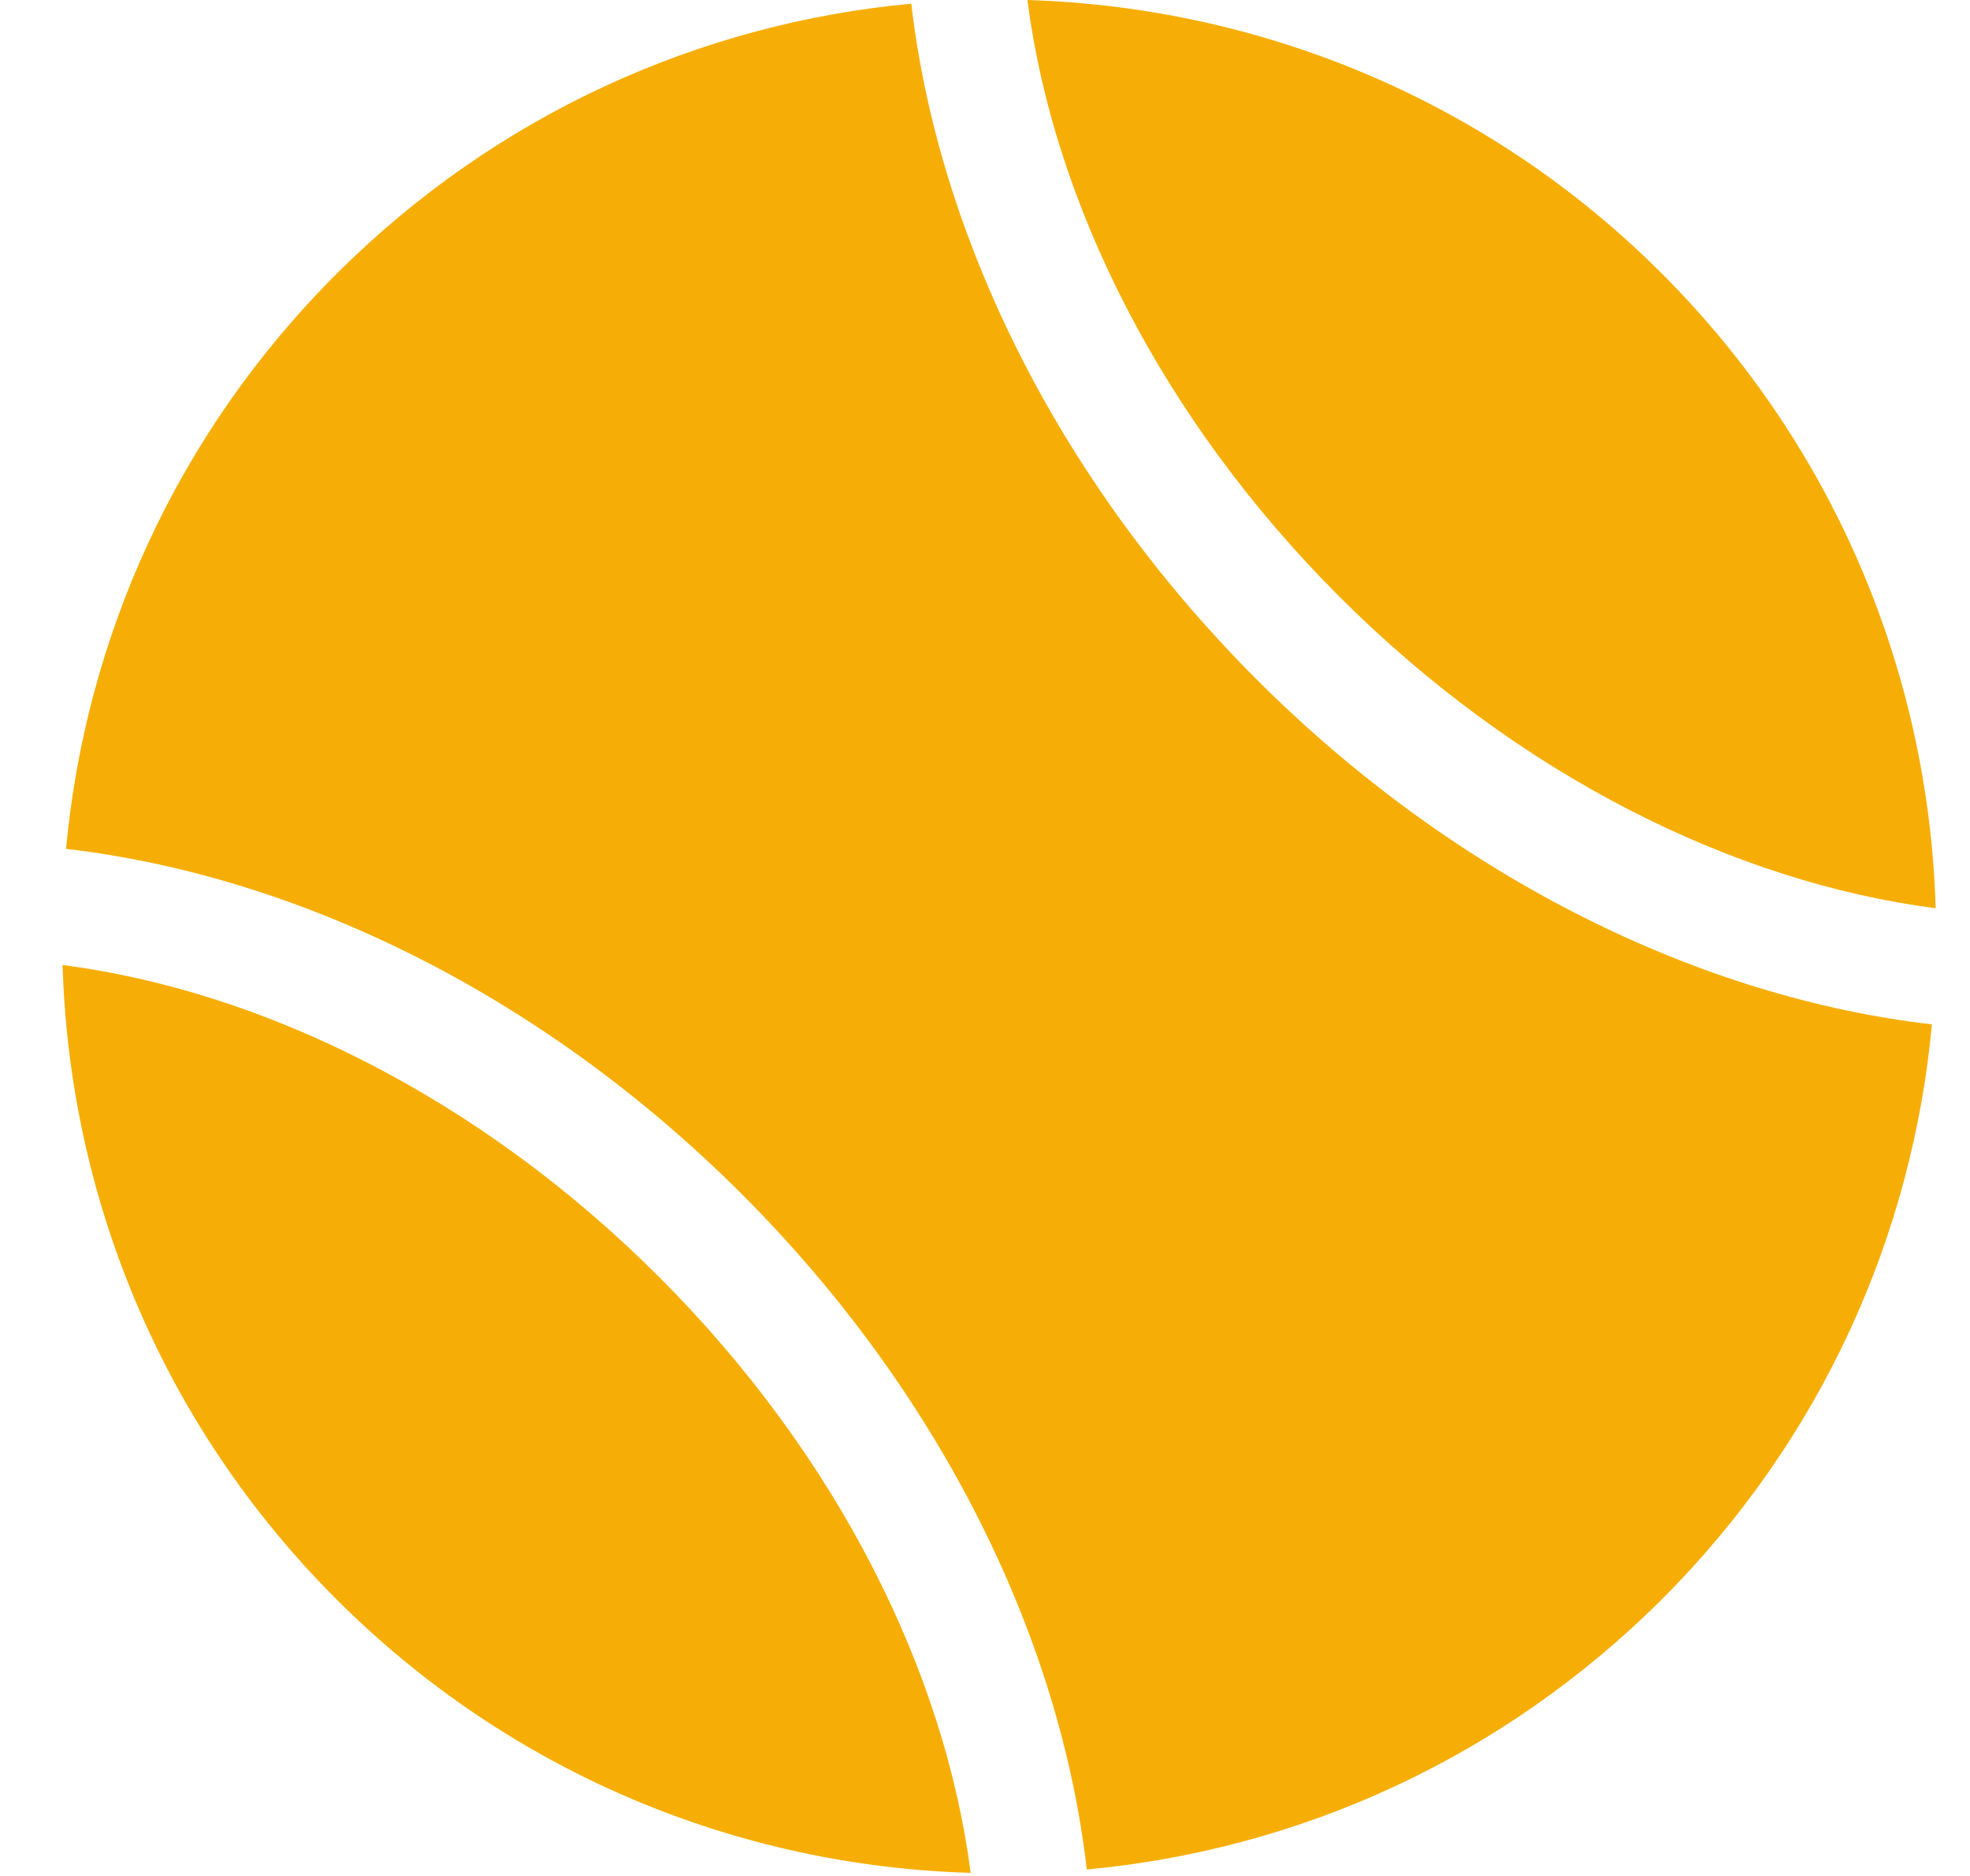 <?xml version="1.0" encoding="UTF-8"?>
<svg width="21px" height="20px" viewBox="0 0 21 20" version="1.1" xmlns="http://www.w3.org/2000/svg" xmlns:xlink="http://www.w3.org/1999/xlink">
    <!-- Generator: Sketch 52.6 (67491) - http://www.bohemiancoding.com/sketch -->
    <title>002-tennis-ball</title>
    <desc>Created with Sketch.</desc>
    <g id="Welcome" stroke="none" stroke-width="1" fill="none" fill-rule="evenodd">
        <g id="Beschikbaarheid-ingeklapt" transform="translate(-1148, -960)" fill="#F6AE06">
            <g id="Group-5" transform="translate(930, 740)">
                <g id="Group" transform="translate(19, 220)">
                    <g id="002-tennis-ball" transform="translate(199.667, 0)">
                        <path d="M9.047,0.039 C6.813,0.247 4.633,1.208 2.919,2.921 C1.205,4.633 0.245,6.814 0.037,9.05 C2.49,9.335 5.098,10.588 7.239,12.729 C9.38,14.871 10.636,17.48 10.918,19.931 C13.158,19.723 15.333,18.762 17.048,17.051 C18.761,15.339 19.72,13.158 19.927,10.921 C17.48,10.638 14.868,9.384 12.727,7.242 C10.588,5.101 9.333,2.491 9.047,0.039 Z" id="Path"></path>
                        <path d="M19.967,9.683 C19.895,7.227 18.923,4.794 17.051,2.919 C15.178,1.044 12.741,0.076 10.285,0 C10.561,2.145 11.7,4.45 13.61,6.36 C15.519,8.269 17.821,9.406 19.967,9.683 Z" id="Path"></path>
                        <path d="M0,10.288 C0.073,12.743 1.045,15.177 2.919,17.05 C4.792,18.923 7.225,19.896 9.68,19.967 C9.404,17.825 8.267,15.522 6.357,13.612 C4.448,11.703 2.144,10.566 0,10.288 Z" id="Path"></path>
                    </g>
                </g>
            </g>
        </g>
    </g>
</svg>